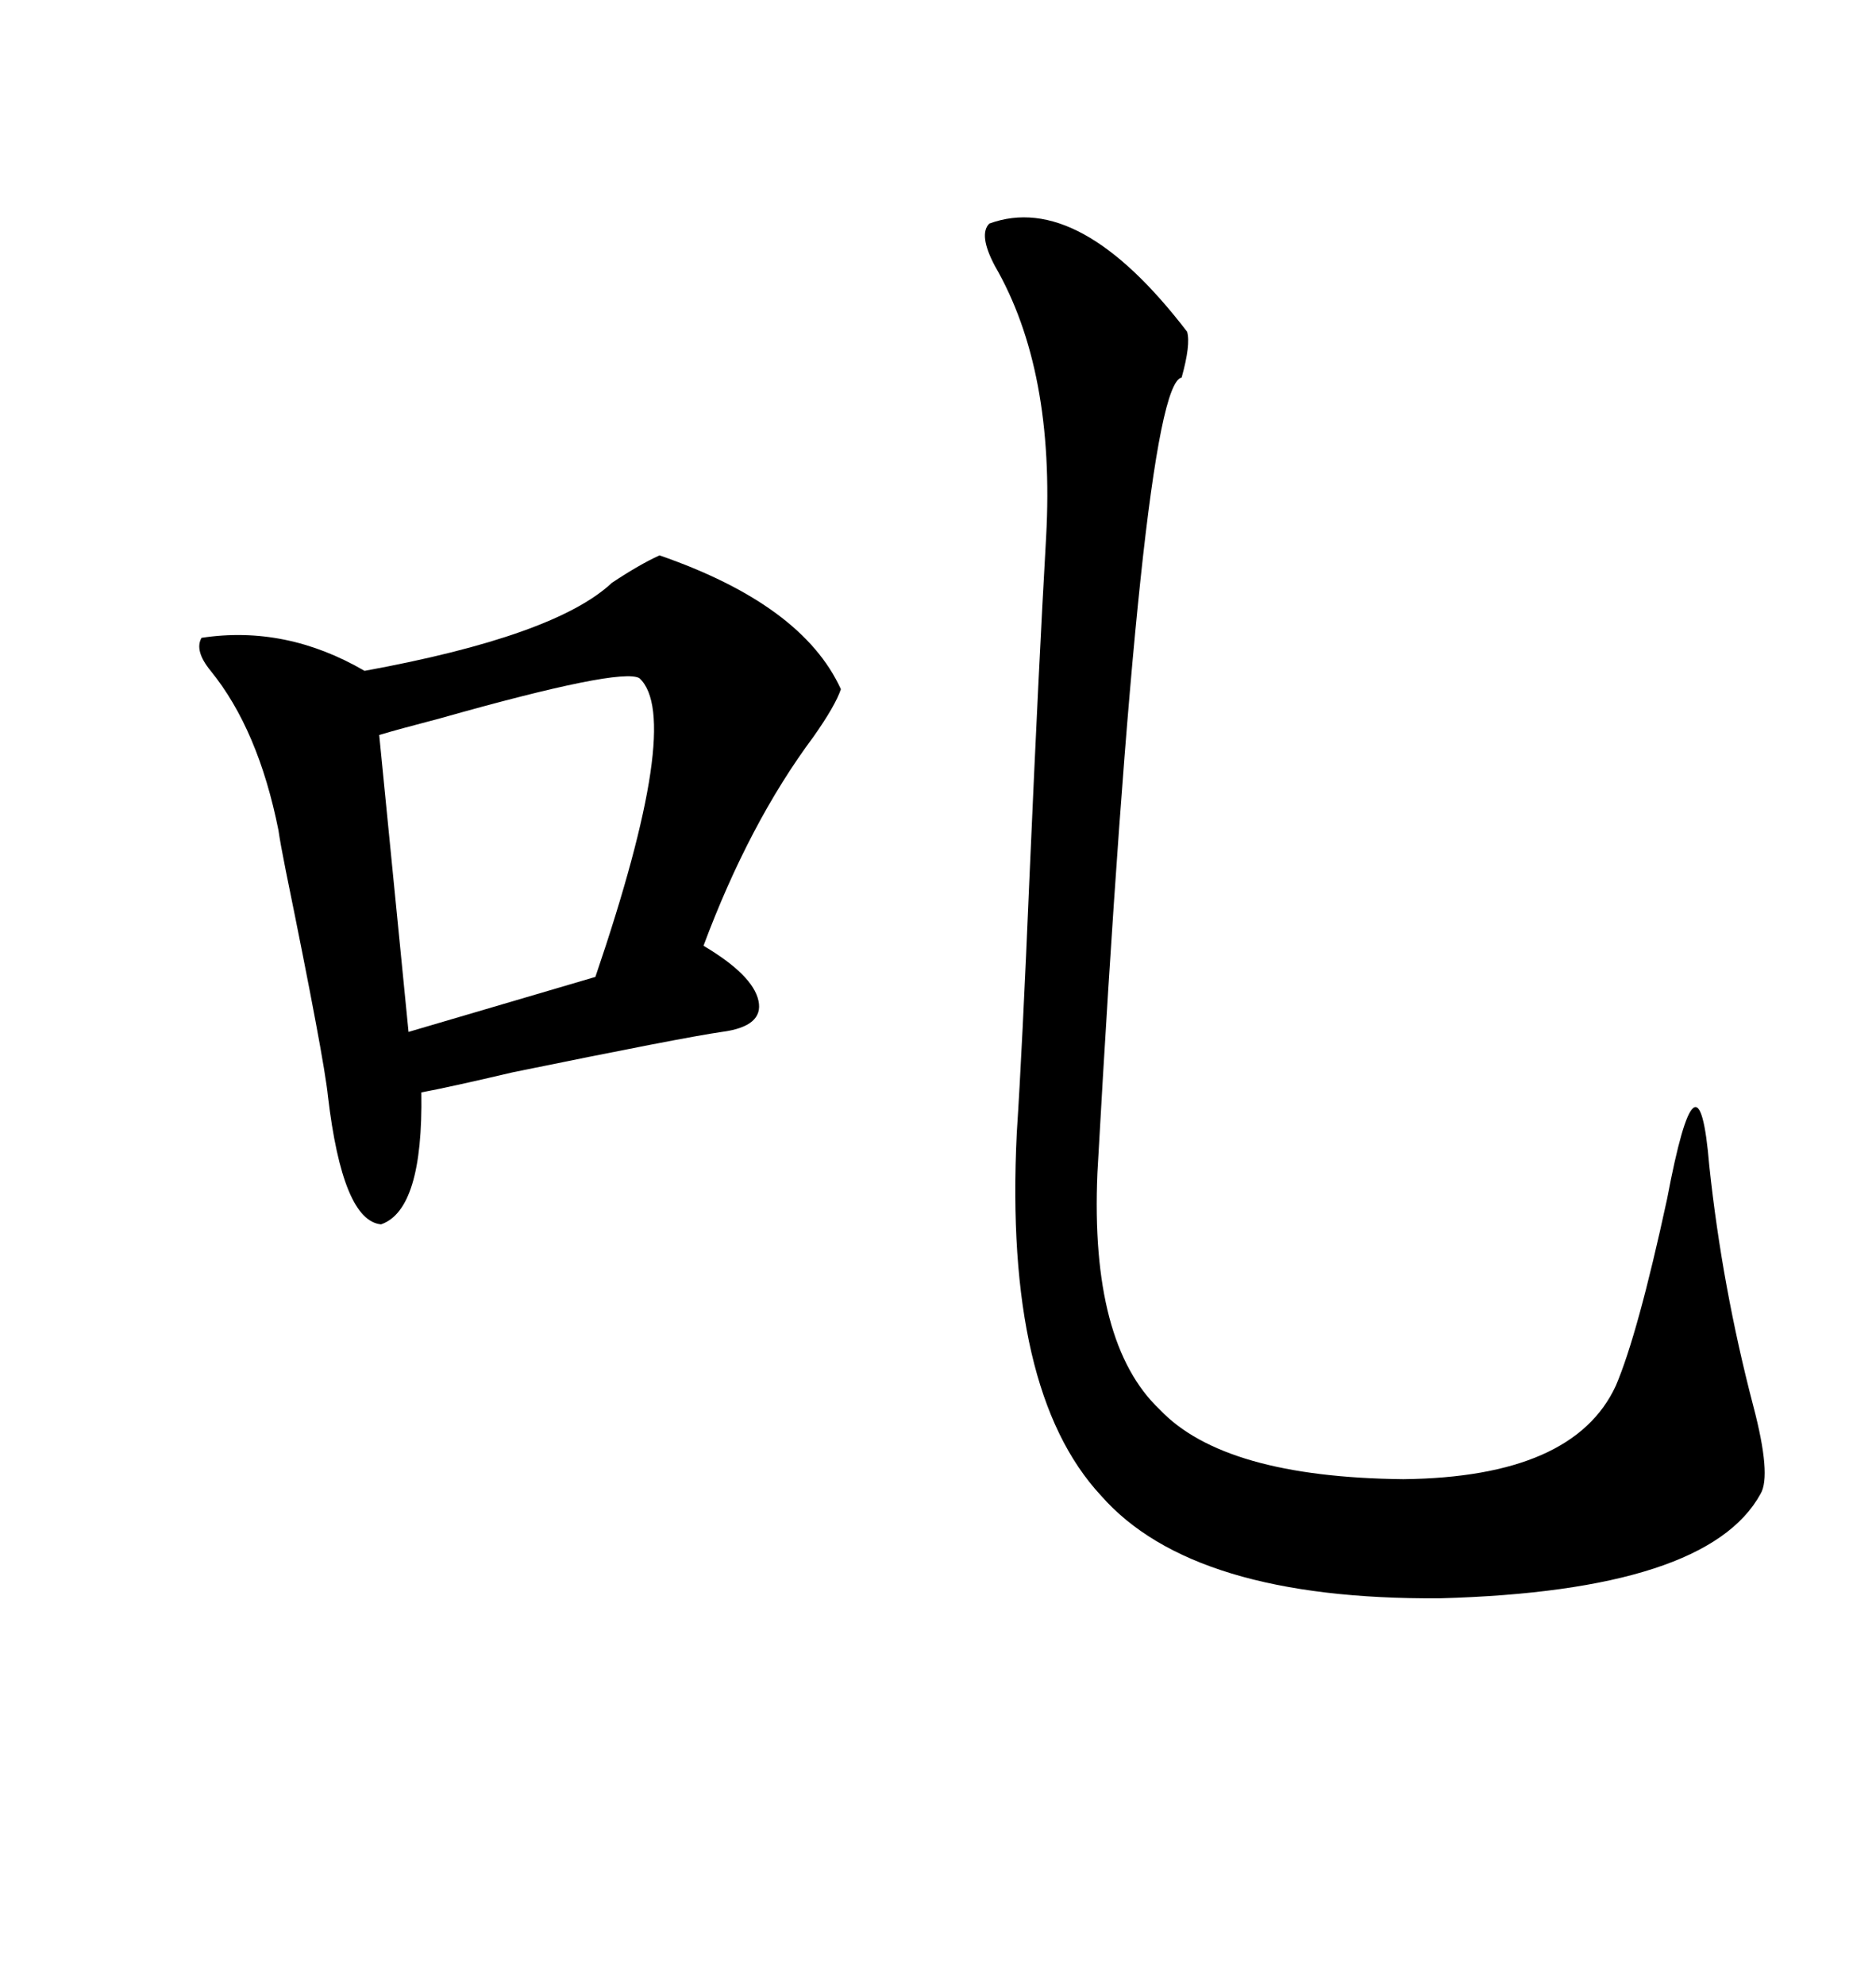 <svg xmlns="http://www.w3.org/2000/svg" xmlns:xlink="http://www.w3.org/1999/xlink" width="300" height="317.285"><path d="M105.47 88.77L105.47 88.77Q128.32 96.68 134.47 110.16L134.47 110.16Q133.59 112.79 130.08 117.77L130.08 117.77Q119.82 131.54 112.50 151.17L112.50 151.17Q120.41 155.86 121.29 159.96L121.29 159.96Q122.17 164.06 115.43 164.94L115.43 164.94Q109.28 165.82 82.03 171.39L82.03 171.39Q72.07 173.73 67.38 174.61L67.38 174.61Q67.68 193.36 60.94 195.70L60.94 195.70Q54.79 195.12 52.44 175.20L52.44 175.20Q51.86 169.34 45.70 139.16L45.70 139.16Q44.82 134.77 44.53 132.71L44.53 132.71Q41.31 116.60 33.69 107.23L33.69 107.23Q31.05 104.00 32.23 101.95L32.23 101.95Q45.70 99.90 58.30 107.23L58.30 107.23Q88.77 101.66 97.85 93.16L97.85 93.16Q102.25 90.23 105.47 88.77ZM158.20 35.74L158.20 35.74Q172.56 30.47 189.84 53.03L189.84 53.03Q190.43 55.08 188.96 60.35L188.96 60.35Q182.52 61.52 175.49 187.50L175.49 187.50Q174.32 214.75 185.45 225.29L185.45 225.29Q195.70 236.13 224.41 236.43L224.41 236.43Q251.66 236.13 258.40 221.48L258.40 221.48Q261.91 213.28 266.60 191.60L266.60 191.60Q271.58 165.23 273.34 186.33L273.34 186.33Q275.39 205.66 280.37 224.71L280.37 224.71Q283.30 235.84 281.54 238.77L281.54 238.77Q273.05 254.30 230.27 255.47L230.27 255.47Q190.72 255.76 176.07 239.06L176.07 239.06Q160.55 222.36 162.60 181.05L162.60 181.05Q163.48 167.58 164.65 139.75L164.65 139.75Q166.11 106.35 167.29 85.84L167.29 85.84Q168.75 59.18 159.08 42.48L159.08 42.48Q156.45 37.50 158.20 35.74ZM102.25 108.40L102.25 108.40Q99.32 106.64 70.31 114.84L70.31 114.84Q63.57 116.60 60.64 117.48L60.64 117.48L65.33 164.94L95.21 156.15Q109.28 114.84 102.25 108.40Z"/></svg>
